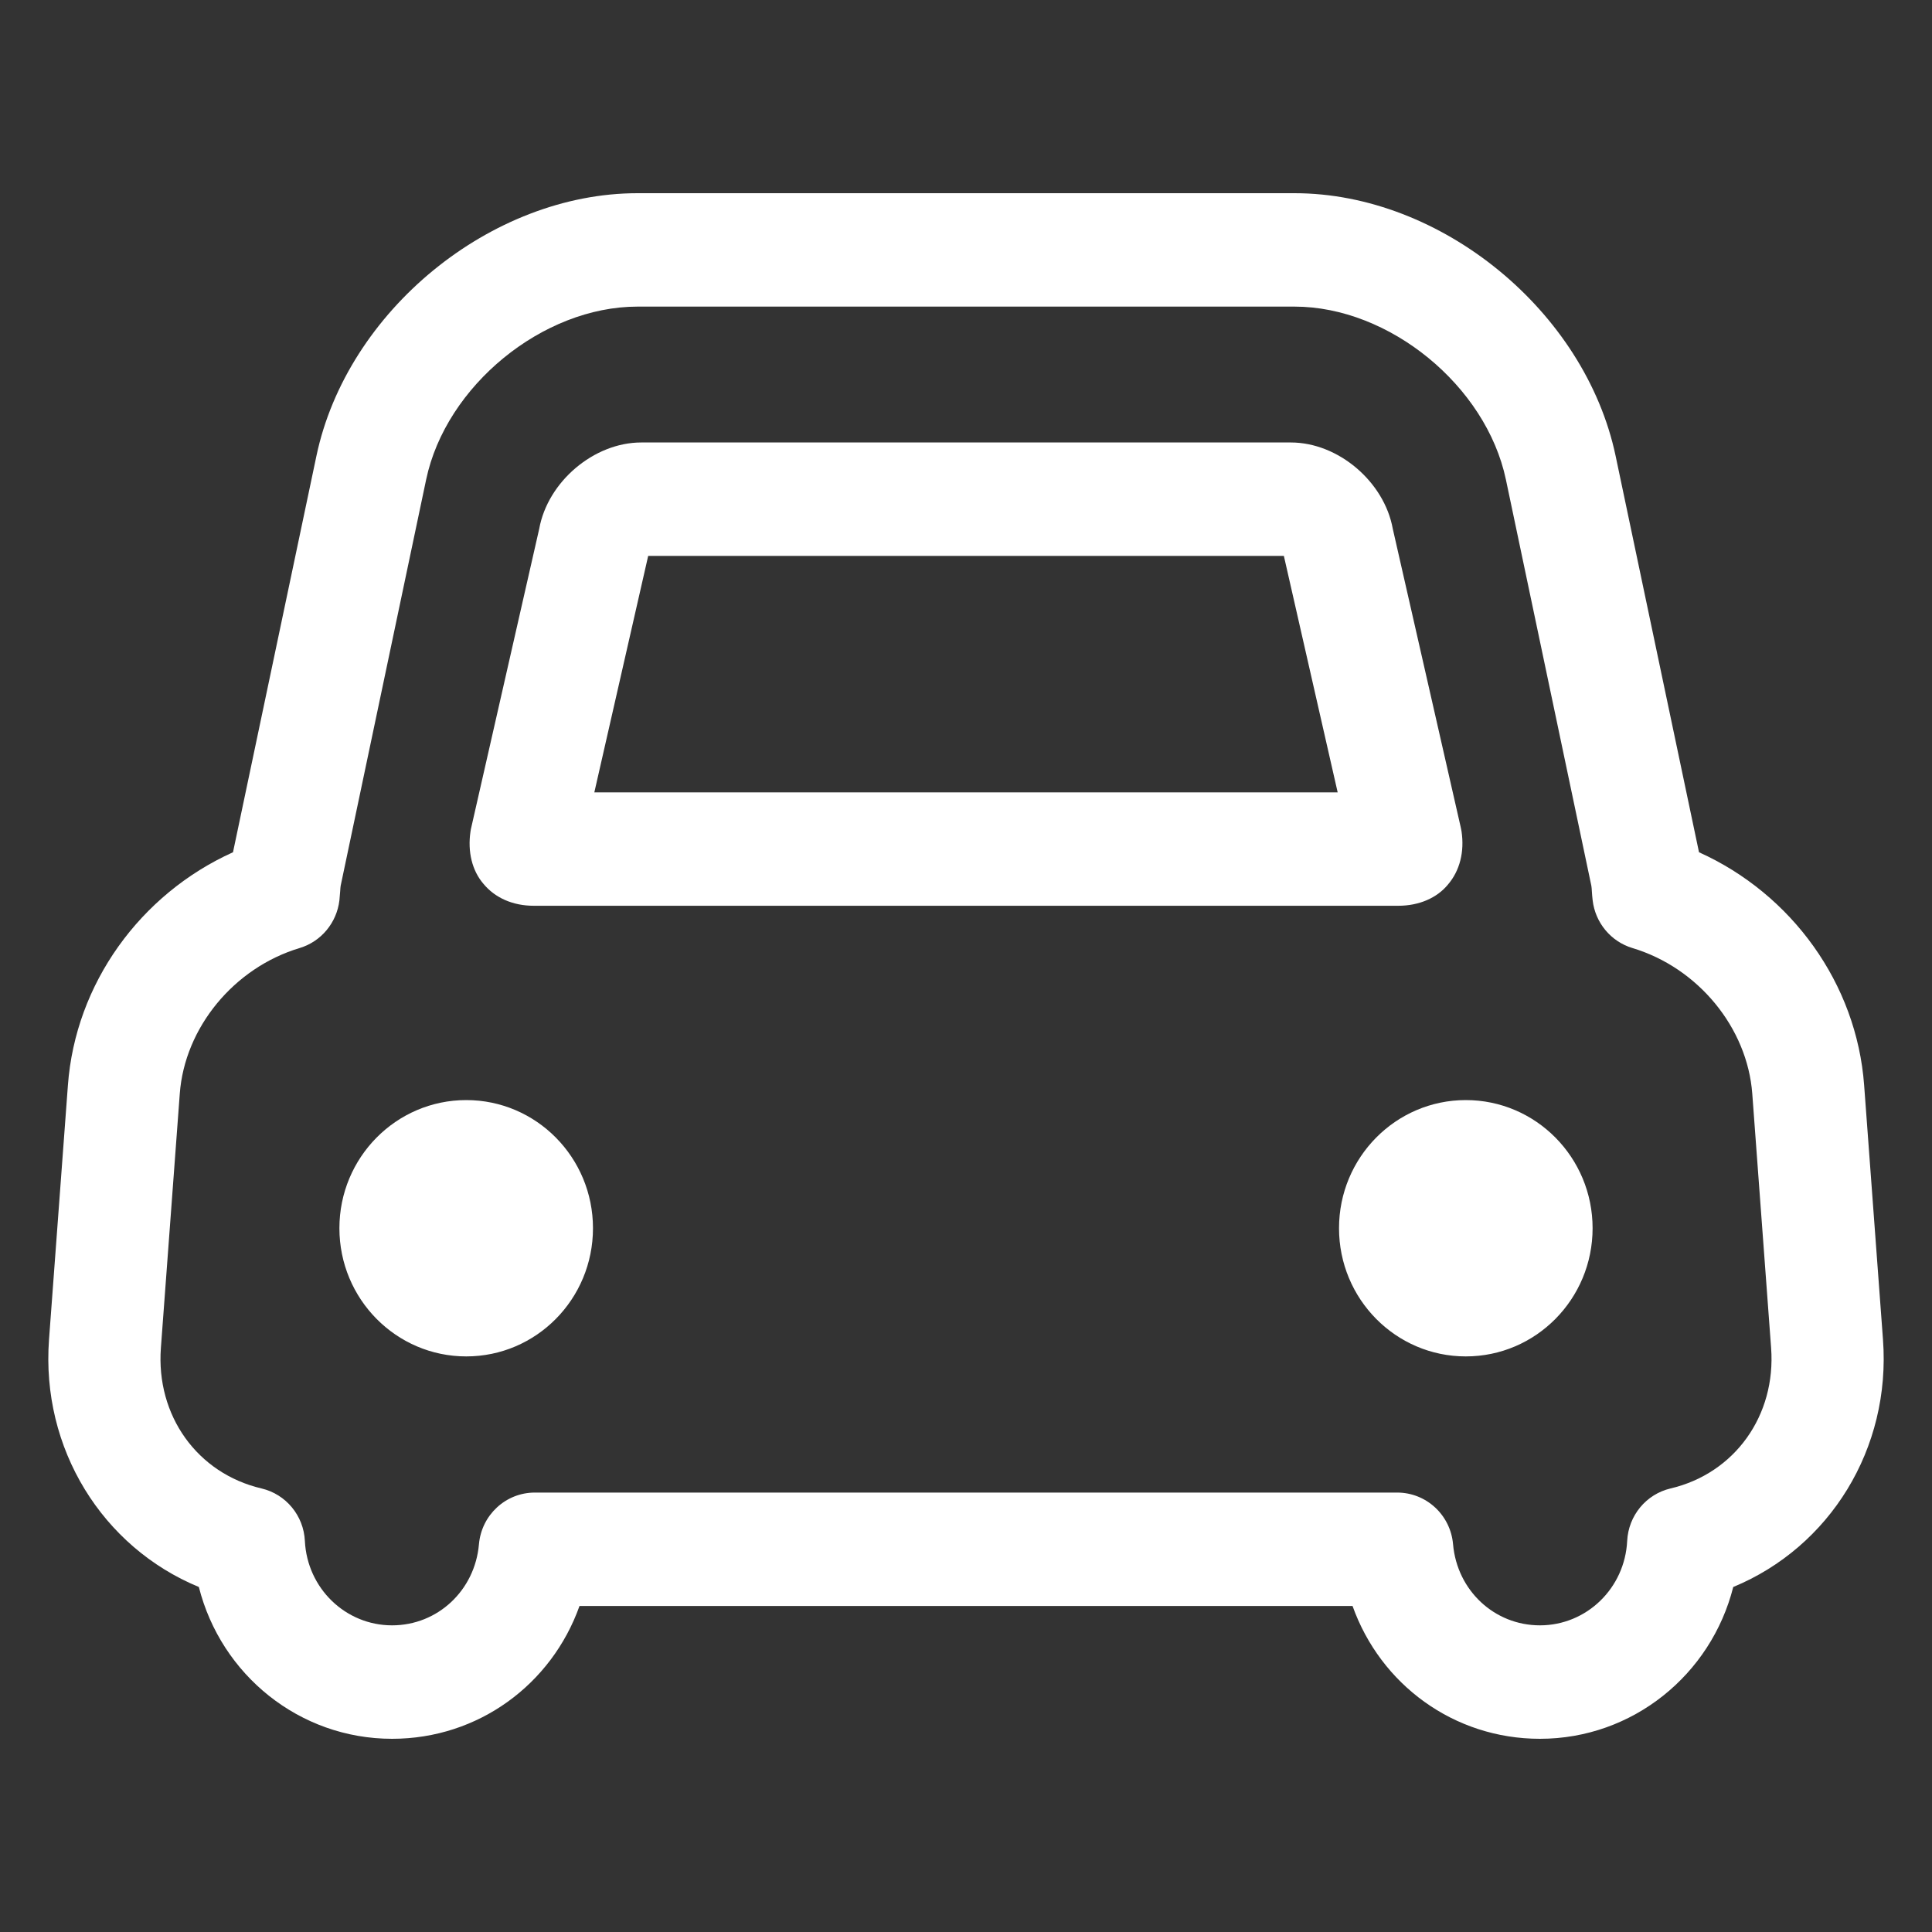 <svg width="40" height="40" viewBox="0 0 40 40" fill="none" xmlns="http://www.w3.org/2000/svg">
<rect x="0" y="0" width="40" height="40" fill="#333333" stroke="none"/>
<path d="M38.595 22.468C38.44 20.367 37.098 18.511 35.176 17.645L33.45 9.441C32.818 6.44 29.836 4 26.802 4H13.199C10.164 4 7.182 6.44 6.551 9.441L4.824 17.645C2.902 18.512 1.561 20.367 1.406 22.468L1.015 27.732C0.847 29.993 2.12 32.032 4.117 32.857C4.576 34.674 6.197 36 8.118 36C9.902 36 11.42 34.874 11.998 33.25H28.003C28.581 34.874 30.099 36 31.882 36C33.802 36 35.426 34.674 35.885 32.857C37.882 32.032 39.154 29.994 38.985 27.732L38.595 22.468ZM34.586 30.817C34.081 30.936 33.715 31.379 33.689 31.903C33.641 32.883 32.848 33.651 31.882 33.651C30.941 33.651 30.168 32.93 30.084 31.973C30.032 31.366 29.529 30.902 28.927 30.902H11.073C10.471 30.902 9.969 31.366 9.916 31.973C9.832 32.93 9.059 33.651 8.118 33.651C7.153 33.651 6.36 32.884 6.312 31.903C6.287 31.379 5.92 30.936 5.415 30.817C4.084 30.505 3.227 29.308 3.331 27.907L3.722 22.645C3.823 21.277 4.844 20.036 6.204 19.628C6.648 19.494 6.971 19.107 7.027 18.641C7.034 18.574 7.039 18.506 7.044 18.44C7.047 18.406 7.047 18.37 7.053 18.339L8.823 9.929C9.231 7.988 11.235 6.348 13.199 6.348H26.802C28.765 6.348 30.769 7.988 31.178 9.929L32.947 18.338C32.954 18.373 32.954 18.407 32.957 18.442C32.961 18.507 32.966 18.573 32.974 18.639C33.028 19.105 33.352 19.494 33.797 19.628C35.157 20.036 36.177 21.277 36.279 22.645L36.669 27.907C36.773 29.307 35.916 30.505 34.586 30.817ZM11.052 18.753H28.948C29.379 18.753 29.75 18.592 29.978 18.314C30.224 18.027 30.323 17.635 30.259 17.209C30.254 17.18 30.248 17.152 30.242 17.124L28.836 10.948C28.66 9.974 27.707 9.161 26.726 9.161H13.276C12.295 9.161 11.34 9.974 11.164 10.948L9.759 17.124C9.752 17.152 9.746 17.18 9.742 17.209C9.677 17.635 9.776 18.027 10.008 18.297C10.251 18.592 10.621 18.753 11.052 18.753ZM13.42 11.509H26.581L27.695 16.405H12.305L13.42 11.509ZM9.653 22.776C8.203 22.776 7.027 23.964 7.027 25.429C7.027 26.895 8.203 28.083 9.653 28.083C11.103 28.083 12.277 26.895 12.277 25.429C12.277 23.964 11.103 22.776 9.653 22.776ZM30.348 22.776C28.898 22.776 27.723 23.964 27.723 25.429C27.723 26.895 28.898 28.083 30.348 28.083C31.798 28.083 32.973 26.895 32.973 25.429C32.973 23.964 31.798 22.776 30.348 22.776Z" fill="white"/>
</svg>
